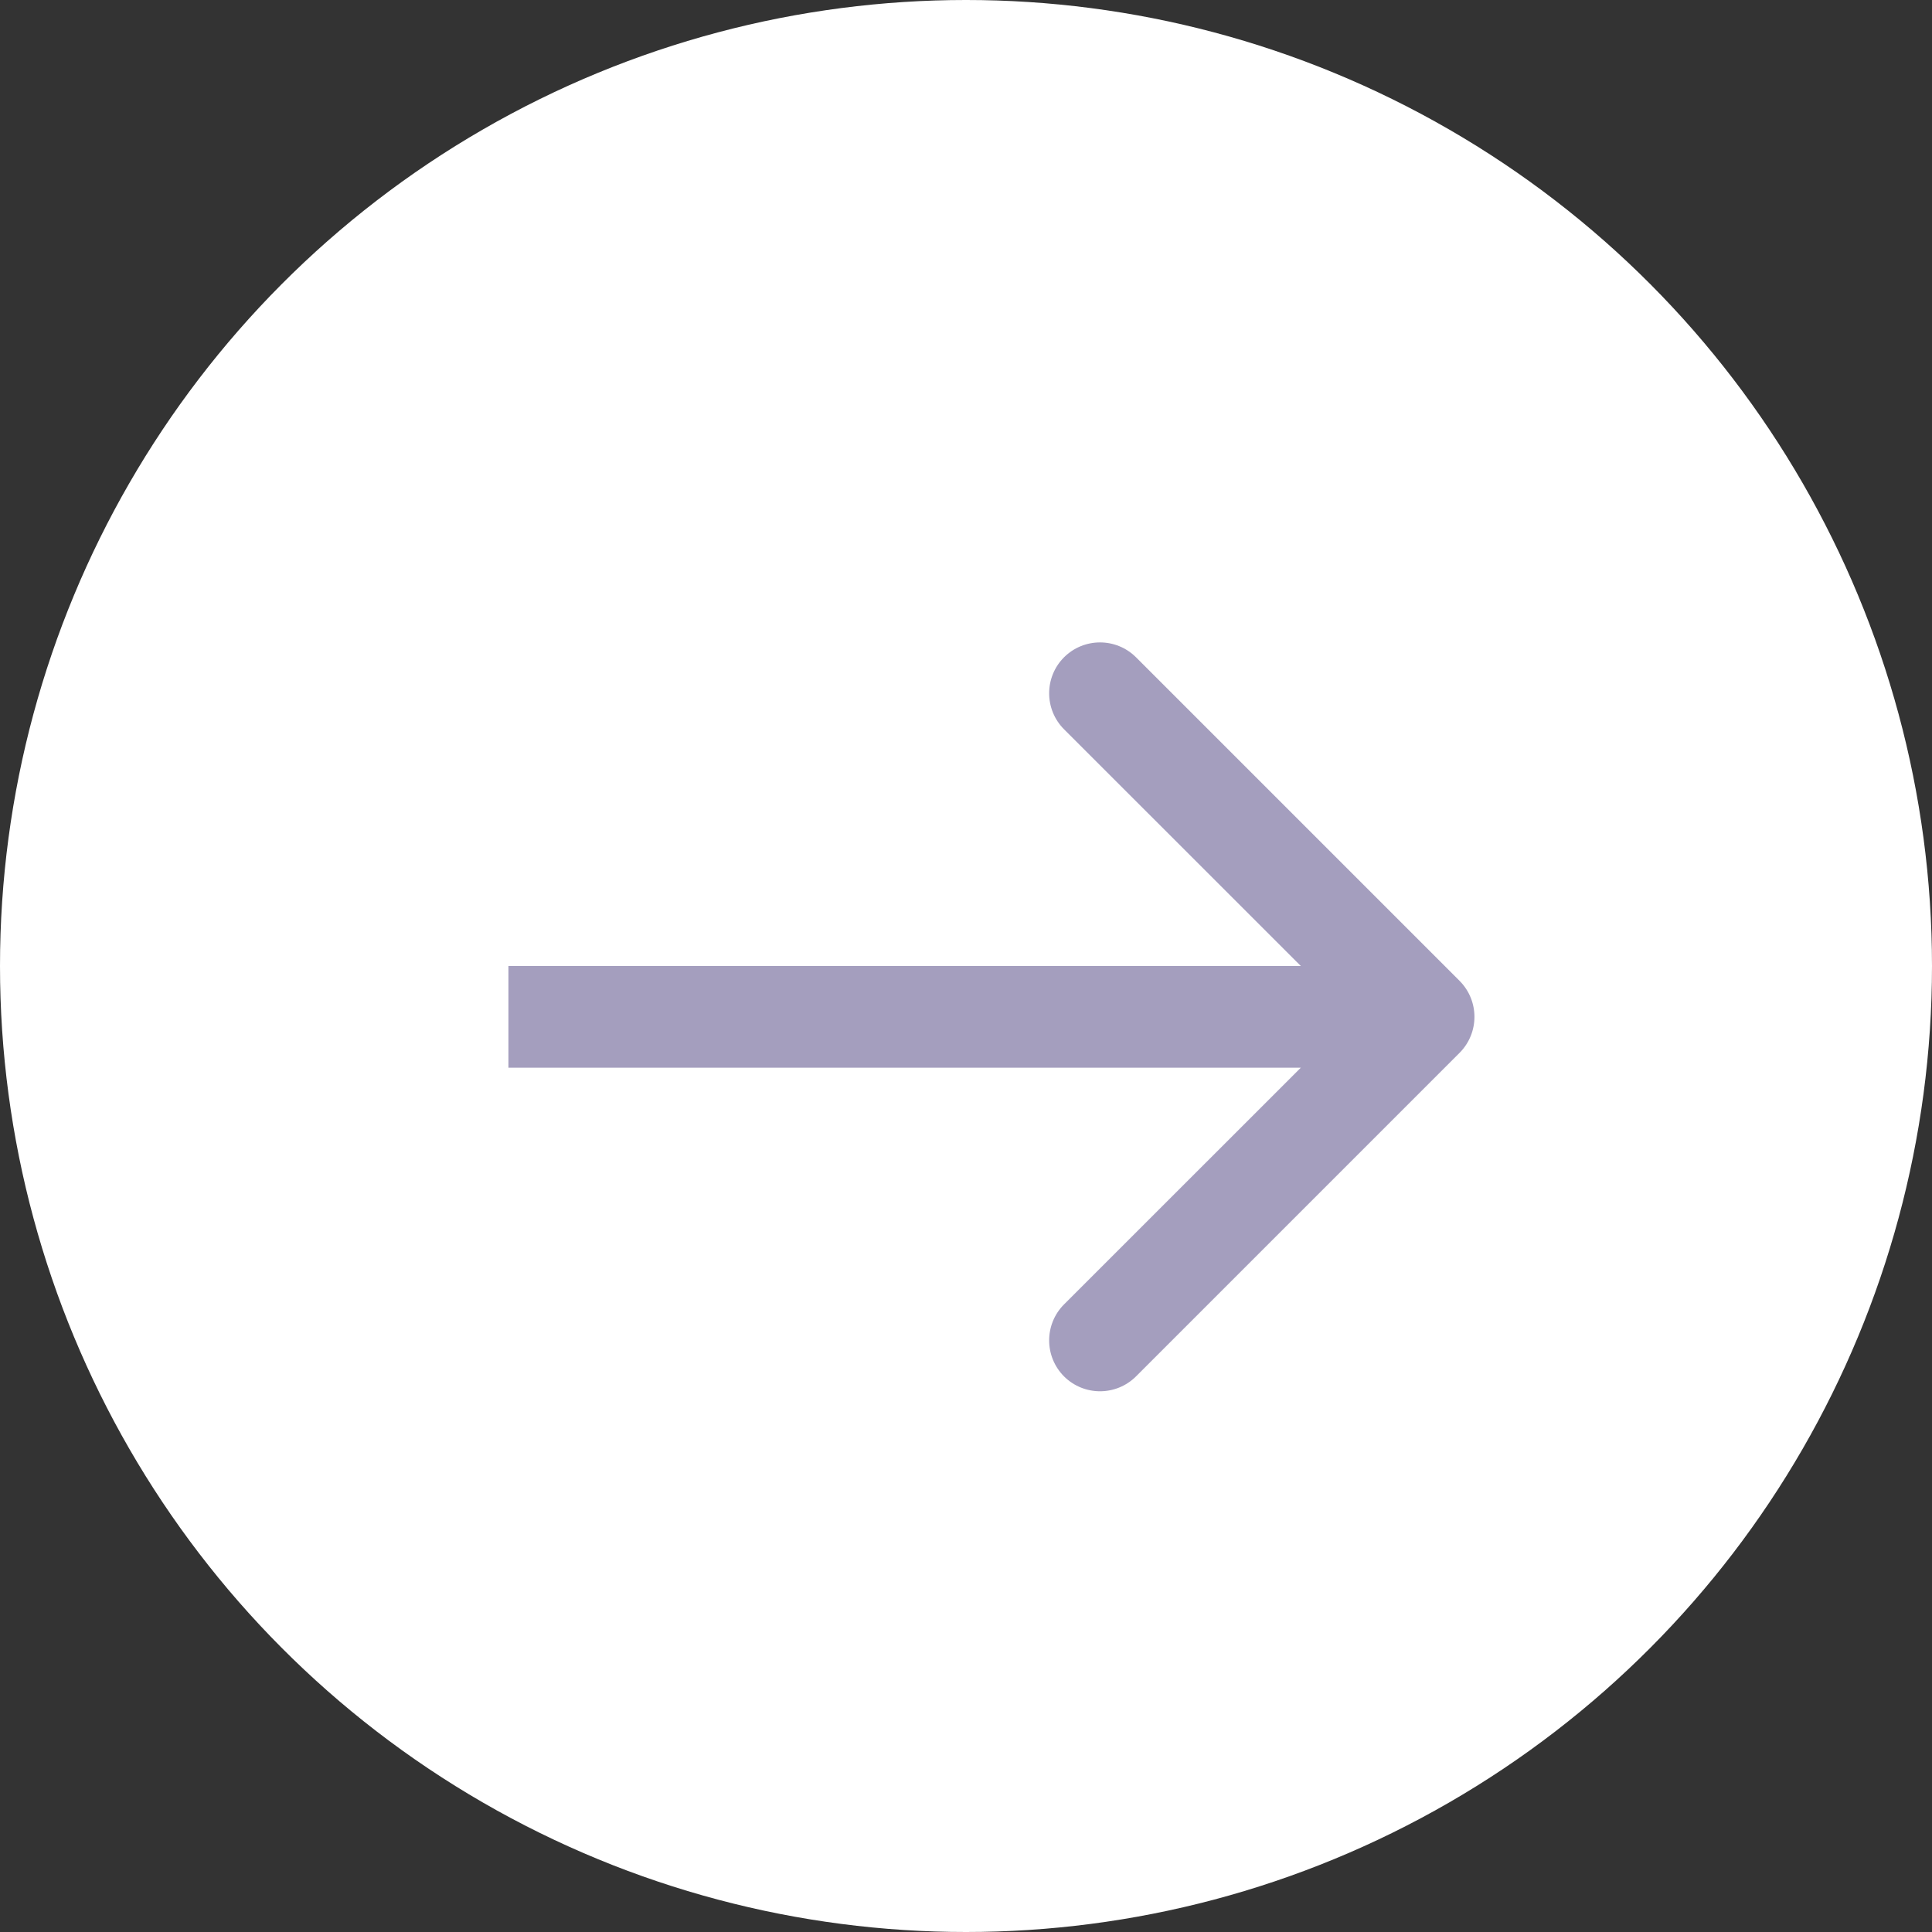 <?xml version="1.0" encoding="UTF-8"?> <svg xmlns="http://www.w3.org/2000/svg" width="19" height="19" viewBox="0 0 19 19" fill="none"><rect x="0" y="0" width="19" height="19" fill="#333333" stroke="none"/> <circle cx="9.5" cy="9.5" r="9.5" fill="white"></circle> <path d="M14.354 10.354C14.549 10.158 14.549 9.842 14.354 9.646L11.172 6.464C10.976 6.269 10.66 6.269 10.464 6.464C10.269 6.66 10.269 6.976 10.464 7.172L13.293 10L10.464 12.828C10.269 13.024 10.269 13.34 10.464 13.536C10.66 13.731 10.976 13.731 11.172 13.536L14.354 10.354ZM5 10.5L14 10.5V9.5L5 9.5V10.5Z" fill="#A49EBE"></path> </svg> 